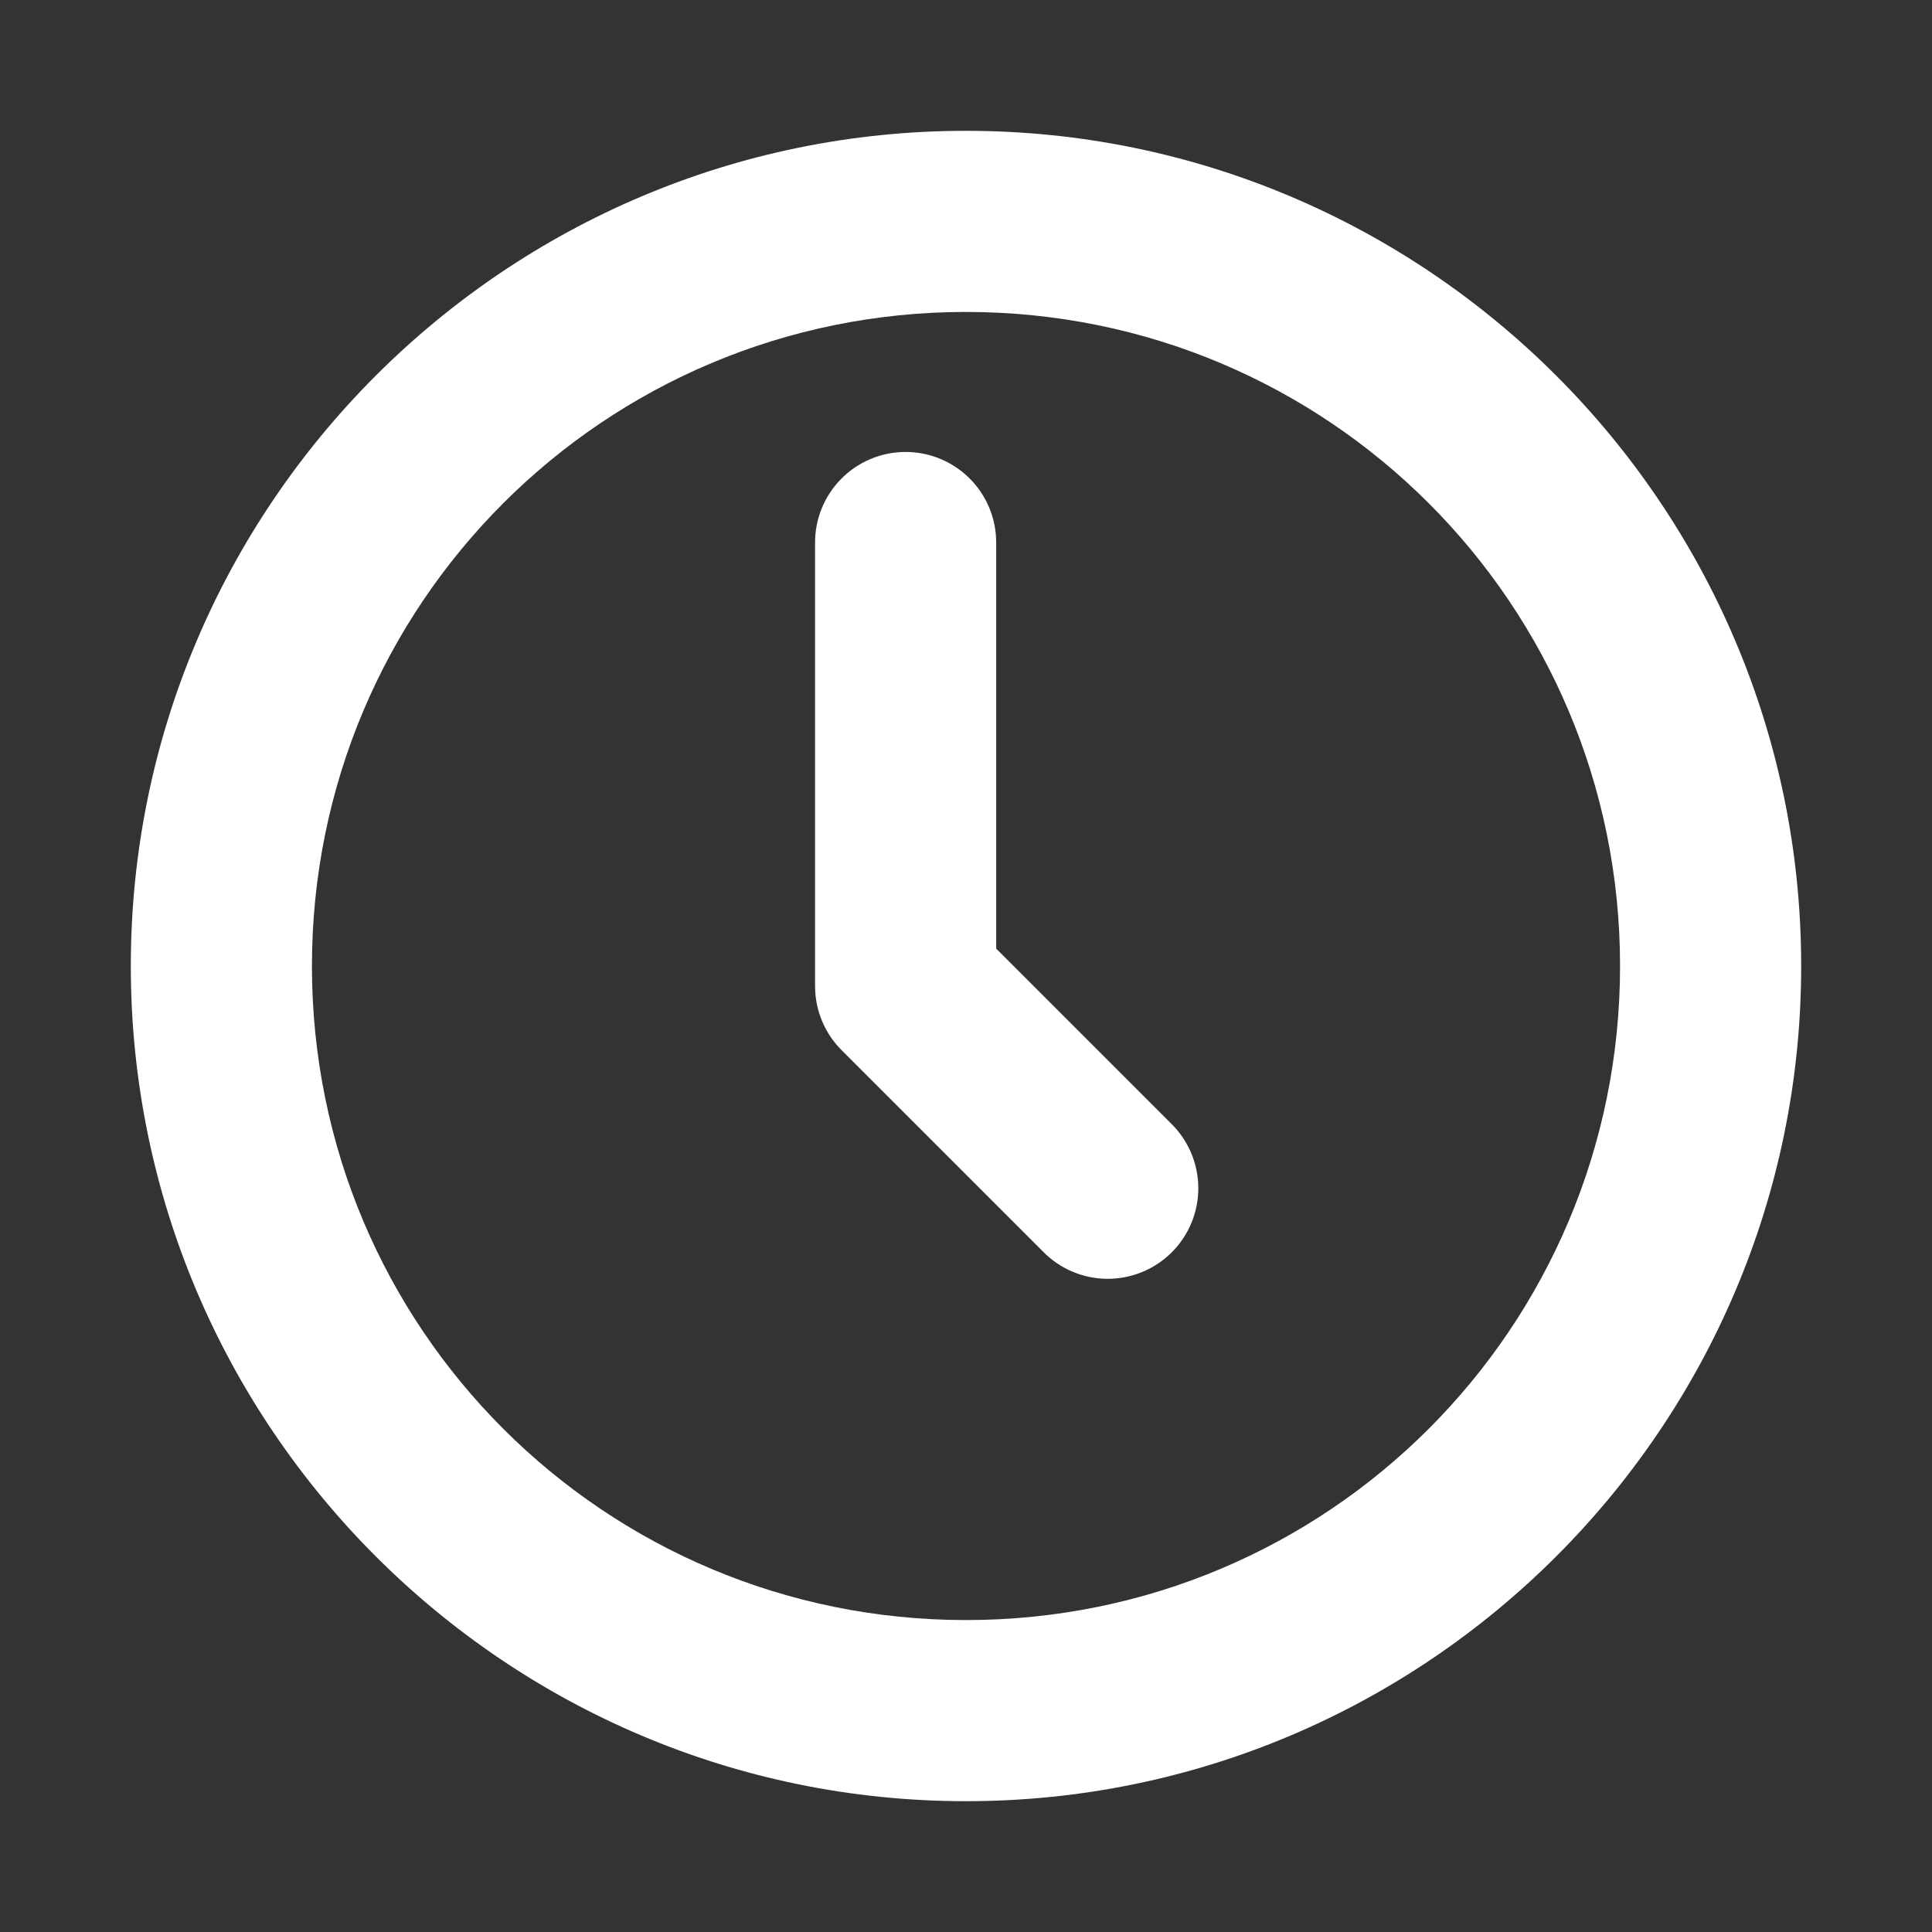 <?xml version="1.0" encoding="UTF-8"?> <svg xmlns="http://www.w3.org/2000/svg" width="256" height="256" viewBox="0 0 256 256" fill="none"><rect x="0" y="0" width="256" height="256" fill="#333333" stroke="none"/><path d="M128 17.334C189.025 17.334 238.666 66.976 238.666 128.001C238.666 189.025 189.025 238.667 128 238.667C66.975 238.667 17.333 189.026 17.333 128.001C17.333 66.976 66.975 17.334 128 17.334ZM128 41.334C80.04 41.334 41.333 80.041 41.333 128.001C41.333 175.96 80.041 214.667 128 214.667C175.959 214.667 214.666 175.96 214.666 128.001C214.666 80.042 175.959 41.334 128 41.334ZM119.812 59.887C121.418 59.862 123.013 60.159 124.502 60.762C125.991 61.364 127.344 62.26 128.48 63.395C129.617 64.529 130.514 65.881 131.118 67.369C131.716 68.84 132.014 70.414 131.999 72.001L132 125.698L155.151 148.85C156.276 149.944 157.174 151.247 157.797 152.688C158.43 154.153 158.765 155.731 158.781 157.327C158.797 158.924 158.495 160.507 157.892 161.985C157.288 163.463 156.396 164.806 155.268 165.935C154.139 167.063 152.795 167.956 151.317 168.56C149.839 169.163 148.256 169.465 146.659 169.449C145.063 169.433 143.486 169.098 142.021 168.465C140.58 167.842 139.276 166.942 138.182 165.817L111.515 139.152C109.264 136.902 108.001 133.85 108 130.668V72.001C107.97 68.841 109.186 65.797 111.388 63.528C113.602 61.246 116.633 59.936 119.812 59.887Z" fill="white"></path></svg> 